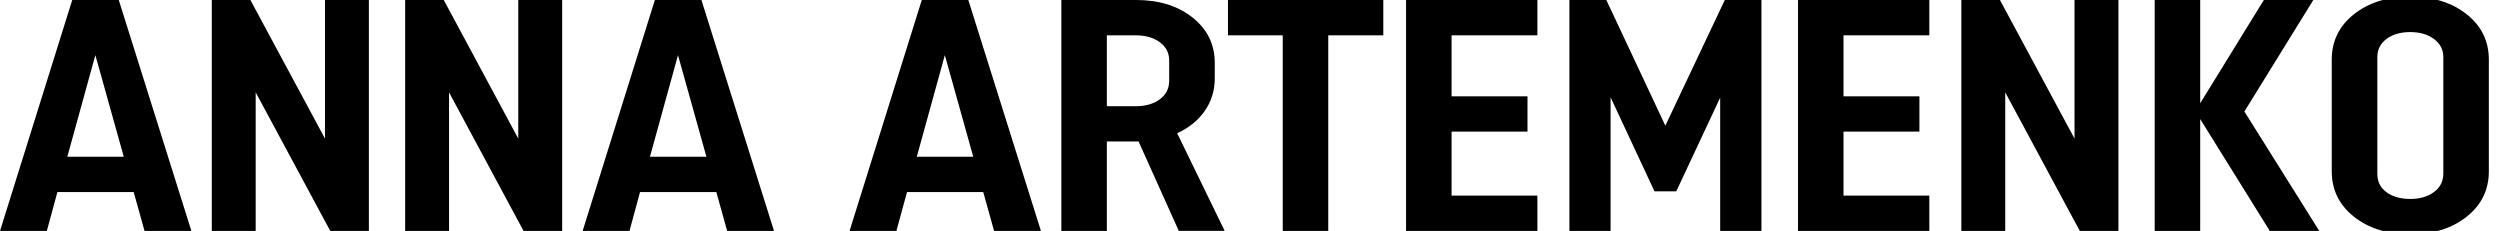<?xml version="1.0" encoding="UTF-8"?> <svg xmlns="http://www.w3.org/2000/svg" xmlns:xlink="http://www.w3.org/1999/xlink" version="1.1" id="Layer_1" x="0px" y="0px" viewBox="0 0 340.56 31.46" style="enable-background:new 0 0 340.56 31.46;" xml:space="preserve"> <g> <path d="M6.38,31.46H0L9.84,0h6.34l9.89,31.46h-6.38l-1.48-5.3H7.82L6.38,31.46z M12.99,7.51L9.17,21.35h7.69L12.99,7.51z"></path> <path d="M34.83,31.46h-5.98V0h5.26l10.16,18.88V0h5.98v31.46h-5.26L34.83,12.58V31.46z"></path> <path d="M61.17,31.46h-5.98V0h5.26L70.6,18.88V0h5.98v31.46h-5.26L61.17,12.58V31.46z"></path> <path d="M85.75,31.46h-6.38L89.21,0h6.34l9.89,31.46h-6.38l-1.48-5.3H87.19L85.75,31.46z M92.36,7.51l-3.82,13.84h7.69L92.36,7.51z "></path> <path d="M122.11,31.46h-6.38L125.57,0h6.34l9.89,31.46h-6.38l-1.48-5.3h-10.38L122.11,31.46z M128.71,7.51l-3.82,13.84h7.69 L128.71,7.51z"></path> <path d="M150.78,19.28v12.18h-6.2V0h10.2c3.12,0,5.68,0.8,7.69,2.4c2.01,1.6,3.01,3.66,3.01,6.18v2.07c0,1.68-0.46,3.17-1.37,4.47 c-0.91,1.3-2.17,2.31-3.75,3.03l6.47,13.3h-6.25l-5.48-12.18H150.78z M154.69,4.81h-3.91v9.66h3.91c1.35,0,2.45-0.31,3.3-0.94 c0.85-0.63,1.28-1.47,1.28-2.52V8.22c0-1.02-0.43-1.84-1.28-2.47C157.14,5.12,156.04,4.81,154.69,4.81z"></path> <path d="M188.44,0v4.81h-7.5v26.65h-6.2V4.81h-7.46V0H188.44z"></path> <path d="M209.43,26.65v4.81h-17.89V0h17.89v4.81h-11.69v8.31h10.34v4.81h-10.34v8.72H209.43z"></path> <path d="M219.41,31.46h-5.62V0h5.03l8.04,17.12L234.96,0h4.99v31.46h-5.62V13.3l-5.98,12.76h-2.97l-5.98-12.81V31.46z"></path> <path d="M262.82,26.65v4.81h-17.89V0h17.89v4.81h-11.69v8.31h10.34v4.81h-10.34v8.72H262.82z"></path> <path d="M273.16,31.46h-5.98V0h5.26l10.16,18.88V0h5.98v31.46h-5.26l-10.16-18.88V31.46z"></path> <path d="M309.2,31.46l-9.48-15.24v15.24h-6.2V0h6.2v14.07L308.39,0h6.74l-9.39,15.19l10.2,16.27H309.2z"></path> <path d="M339.04,23.33c0,2.52-1,4.58-3.01,6.18c-2.01,1.6-4.57,2.4-7.69,2.4s-5.68-0.8-7.69-2.4c-2.01-1.6-3.01-3.66-3.01-6.18 V8.13c0-2.52,1-4.58,3.01-6.18c2.01-1.6,4.57-2.4,7.69-2.4s5.68,0.8,7.69,2.4c2.01,1.6,3.01,3.66,3.01,6.18V23.33z M332.84,23.64 V7.78c0-1.02-0.43-1.84-1.28-2.47c-0.85-0.63-1.93-0.94-3.21-0.94c-1.35,0-2.43,0.31-3.26,0.94c-0.83,0.63-1.24,1.45-1.24,2.47 v15.91c0,1.05,0.41,1.88,1.24,2.49c0.82,0.61,1.91,0.92,3.26,0.92c1.29,0,2.36-0.31,3.21-0.94 C332.42,25.53,332.84,24.69,332.84,23.64z"></path> </g> </svg> 